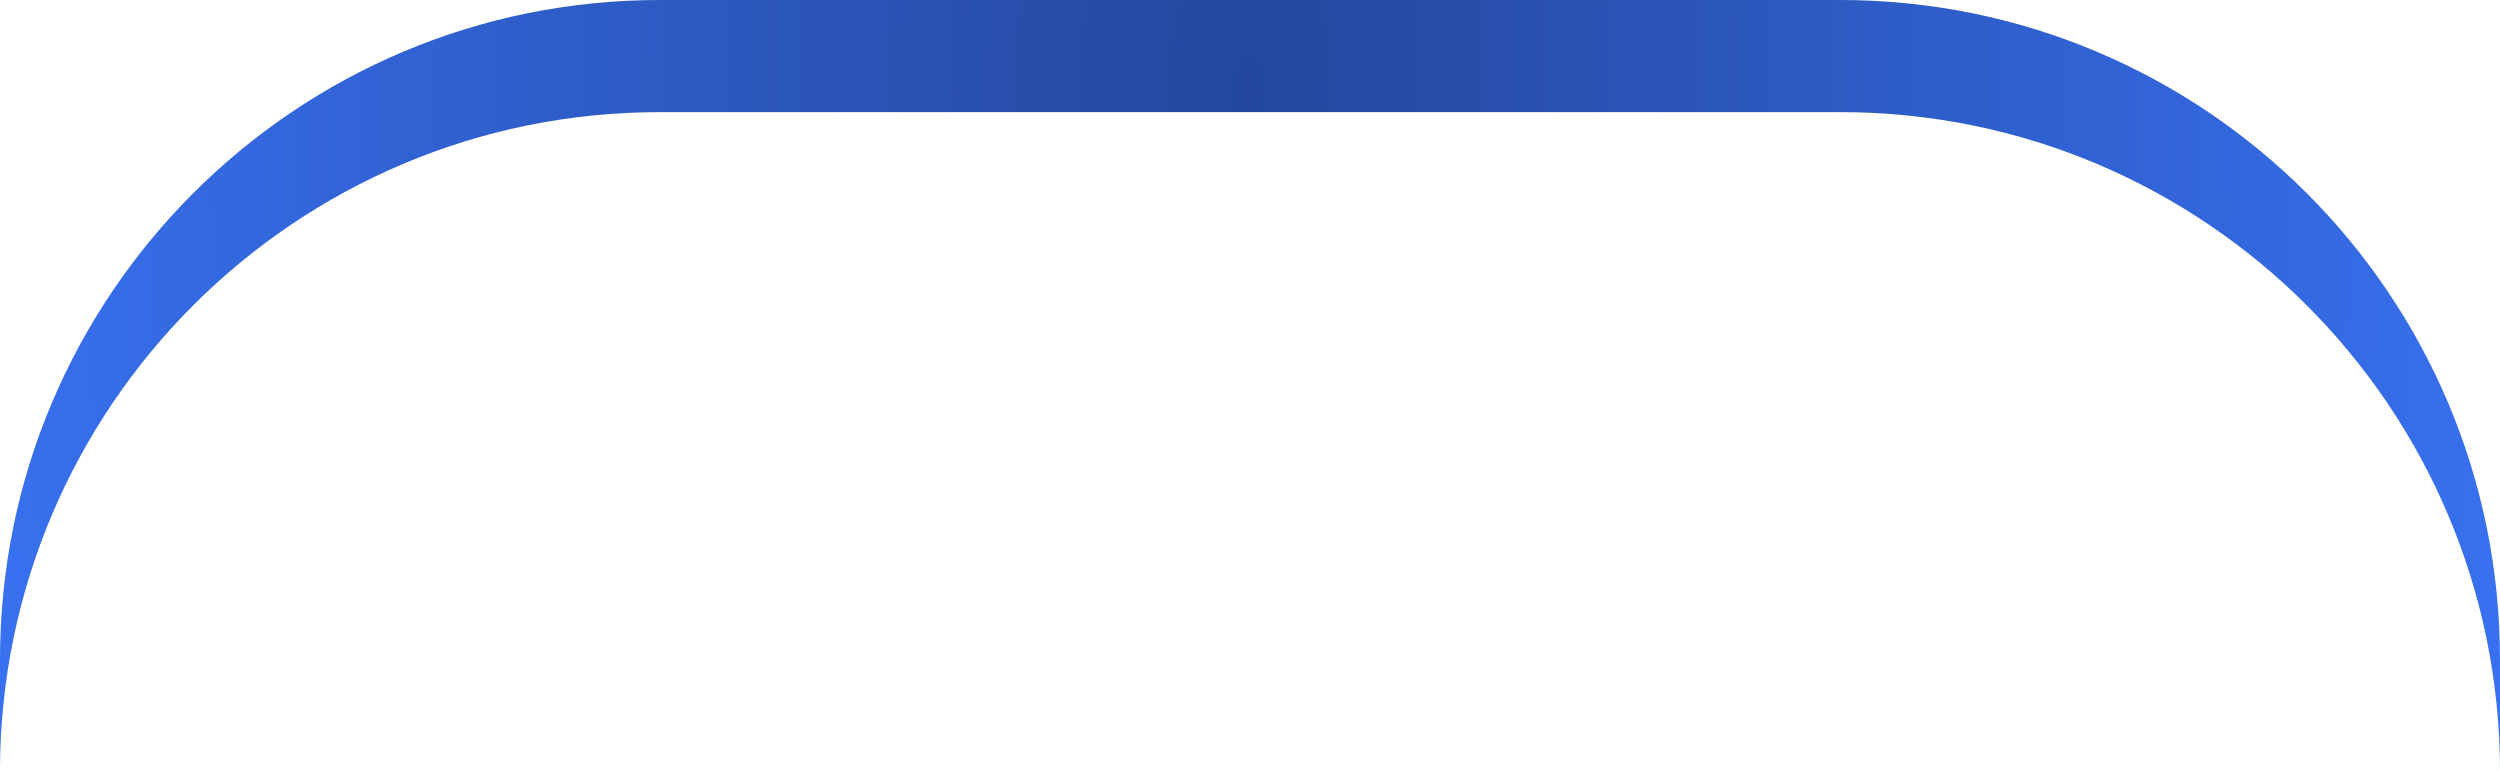 <?xml version="1.0" encoding="UTF-8" standalone="no"?>
<!DOCTYPE svg PUBLIC "-//W3C//DTD SVG 1.1//EN" "http://www.w3.org/Graphics/SVG/1.1/DTD/svg11.dtd">
<svg width="100%" height="100%" viewBox="0 0 379 117" version="1.1" xmlns="http://www.w3.org/2000/svg" xmlns:xlink="http://www.w3.org/1999/xlink" xml:space="preserve" xmlns:serif="http://www.serif.com/" style="fill-rule:evenodd;clip-rule:evenodd;stroke-linejoin:round;stroke-miterlimit:2;">
    <g transform="matrix(1,0,0,1,-0.002,-0.001)">
        <g transform="matrix(1,0,0,1,1990,698.001)">
            <path d="M-1611,-581.053C-1611,-587.804 -1611.68,-594.538 -1613.03,-601.153C-1614.35,-607.587 -1616.3,-613.875 -1618.86,-619.924C-1621.38,-625.87 -1624.46,-631.559 -1628.08,-636.91C-1631.67,-642.221 -1635.76,-647.177 -1640.29,-651.71C-1644.82,-656.242 -1649.78,-660.331 -1655.09,-663.921C-1660.44,-667.536 -1666.13,-670.623 -1672.07,-673.141C-1678.12,-675.698 -1684.41,-677.65 -1690.85,-678.968C-1697.48,-680.321 -1704.23,-681.002 -1711,-681L-1890,-681C-1896.77,-681.001 -1903.52,-680.321 -1910.15,-678.968C-1916.59,-677.65 -1922.88,-675.698 -1928.92,-673.141C-1934.87,-670.623 -1940.56,-667.535 -1945.91,-663.921C-1951.22,-660.331 -1956.18,-656.242 -1960.71,-651.71C-1965.24,-647.177 -1969.33,-642.221 -1972.92,-636.91C-1976.54,-631.559 -1979.62,-625.87 -1982.14,-619.924C-1984.7,-613.875 -1986.65,-607.587 -1987.97,-601.153C-1989.28,-594.729 -1989.96,-588.192 -1990,-581.635L-1990,-597.999C-1990,-604.768 -1989.32,-611.52 -1987.97,-618.153C-1986.65,-624.587 -1984.7,-630.875 -1982.14,-636.924C-1979.62,-642.871 -1976.53,-648.56 -1972.92,-653.911C-1969.33,-659.222 -1965.24,-664.178 -1960.71,-668.711C-1956.17,-673.243 -1951.22,-677.332 -1945.91,-680.922C-1940.56,-684.537 -1934.87,-687.624 -1928.92,-690.142C-1922.87,-692.699 -1916.59,-694.651 -1910.15,-695.969C-1903.52,-697.321 -1896.77,-698.002 -1890,-698L-1711,-698C-1704.23,-698.002 -1697.48,-697.321 -1690.85,-695.968C-1684.41,-694.65 -1678.12,-692.698 -1672.08,-690.141C-1666.13,-687.623 -1660.44,-684.536 -1655.09,-680.921C-1649.78,-677.331 -1644.82,-673.242 -1640.29,-668.71C-1635.76,-664.177 -1631.67,-659.221 -1628.08,-653.91C-1624.46,-648.559 -1621.38,-642.87 -1618.86,-636.923C-1616.3,-630.874 -1614.35,-624.586 -1613.03,-618.152C-1611.68,-611.52 -1611,-604.768 -1611,-598L-1611,-581.053Z" style="fill:url(#_Radial1);fill-rule:nonzero;"/>
        </g>
    </g>
    <defs>
        <radialGradient id="_Radial1" cx="0" cy="0" r="1" gradientUnits="userSpaceOnUse" gradientTransform="matrix(202.385,0,0,422.58,-1800.5,-685.173)"><stop offset="0" style="stop-color:rgb(36,71,157);stop-opacity:1"/><stop offset="1" style="stop-color:rgb(57,114,243);stop-opacity:1"/></radialGradient>
    </defs>
</svg>
